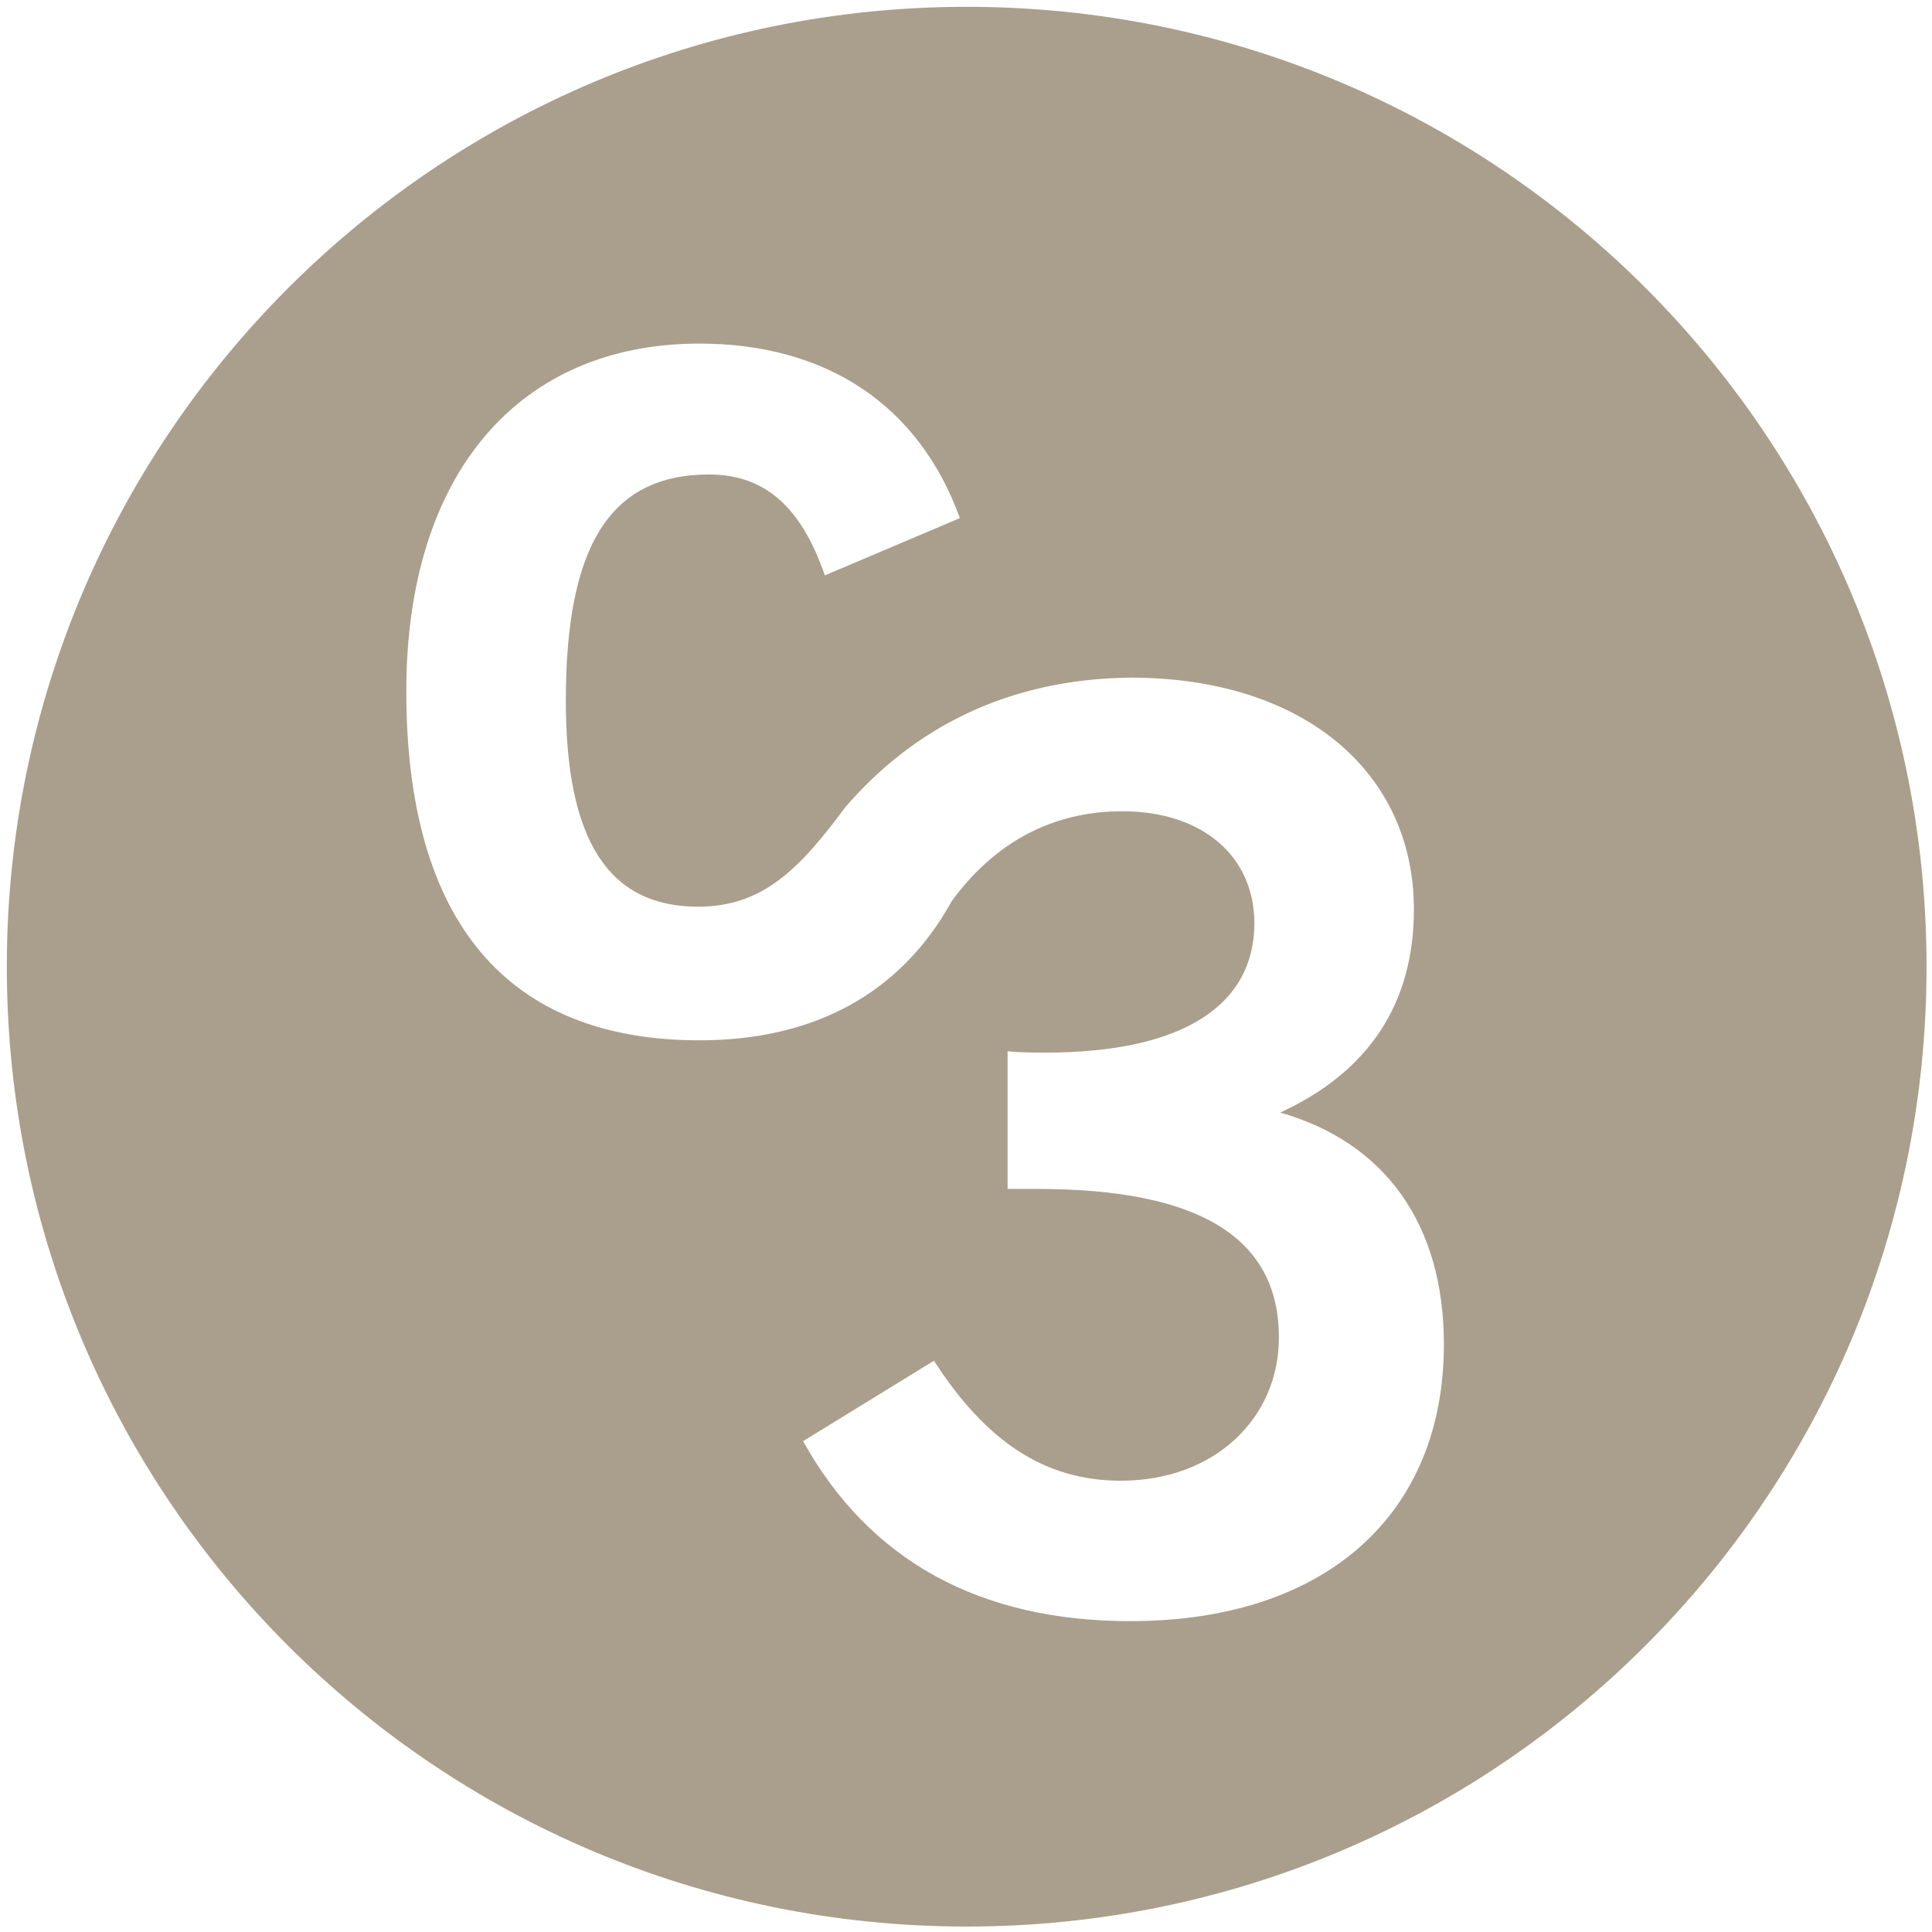 <?xml version="1.0" encoding="utf-8"?>
<!-- Generator: Adobe Illustrator 26.4.1, SVG Export Plug-In . SVG Version: 6.00 Build 0)  -->
<svg version="1.1" id="Capa_1" xmlns="http://www.w3.org/2000/svg" xmlns:xlink="http://www.w3.org/1999/xlink" x="0px" y="0px"
	 viewBox="0 0 141.7 141.7" style="enable-background:new 0 0 141.7 141.7;" xml:space="preserve">
<style type="text/css">
	.st0{fill:none;}
	.st1{fill-rule:evenodd;clip-rule:evenodd;fill:#AA9F8C;}
</style>
<rect x="-717" y="-793.8" class="st0" width="1618.5" height="1759.8"/>
<path class="st1" d="M0.5,70.9C0.5,32.1,32,0.5,70.9,0.5c38.9,0,70.4,31.5,70.4,70.4c0,38.9-31.5,70.4-70.4,70.4
	C32,141.3,0.5,109.8,0.5,70.9z M62,59.2c-3.4,4.6-6.1,7.3-10.8,7.3c-6.6,0-9.7-4.9-9.7-15.1c0-11.3,3.2-16.6,10.5-16.6
	c4.2,0,6.8,2.5,8.5,7.4l9.9-4.2c-3-8.3-9.8-12.8-19.1-12.8c-13.2,0-21.5,9.5-21.5,25.5c0,16.9,7.4,25.6,21.5,25.6
	c8.5,0,14.8-3.5,18.5-10.2c3.2-4.4,7.5-6.6,12.5-6.6c6,0,9.7,3.4,9.7,8.2c0,6-5.2,9.5-15.3,9.5c-0.9,0-1.9,0-2.8-0.1v10.1h2.2
	c11.9,0,17.7,3.6,17.7,10.9c0,5.9-4.7,10.5-11.6,10.5c-5.6,0-9.9-2.9-13.7-8.8l-9.6,5.9c4.9,8.8,13,13.2,24,13.2
	c14.3,0,23-7.8,23-20.3c0-8.8-4.3-14.8-12-17c6.5-3,9.8-8,9.8-14.9c0-10-8-17-20.8-17C73.9,49.8,67,53.4,62,59.2L62,59.2z"/>
</svg>
